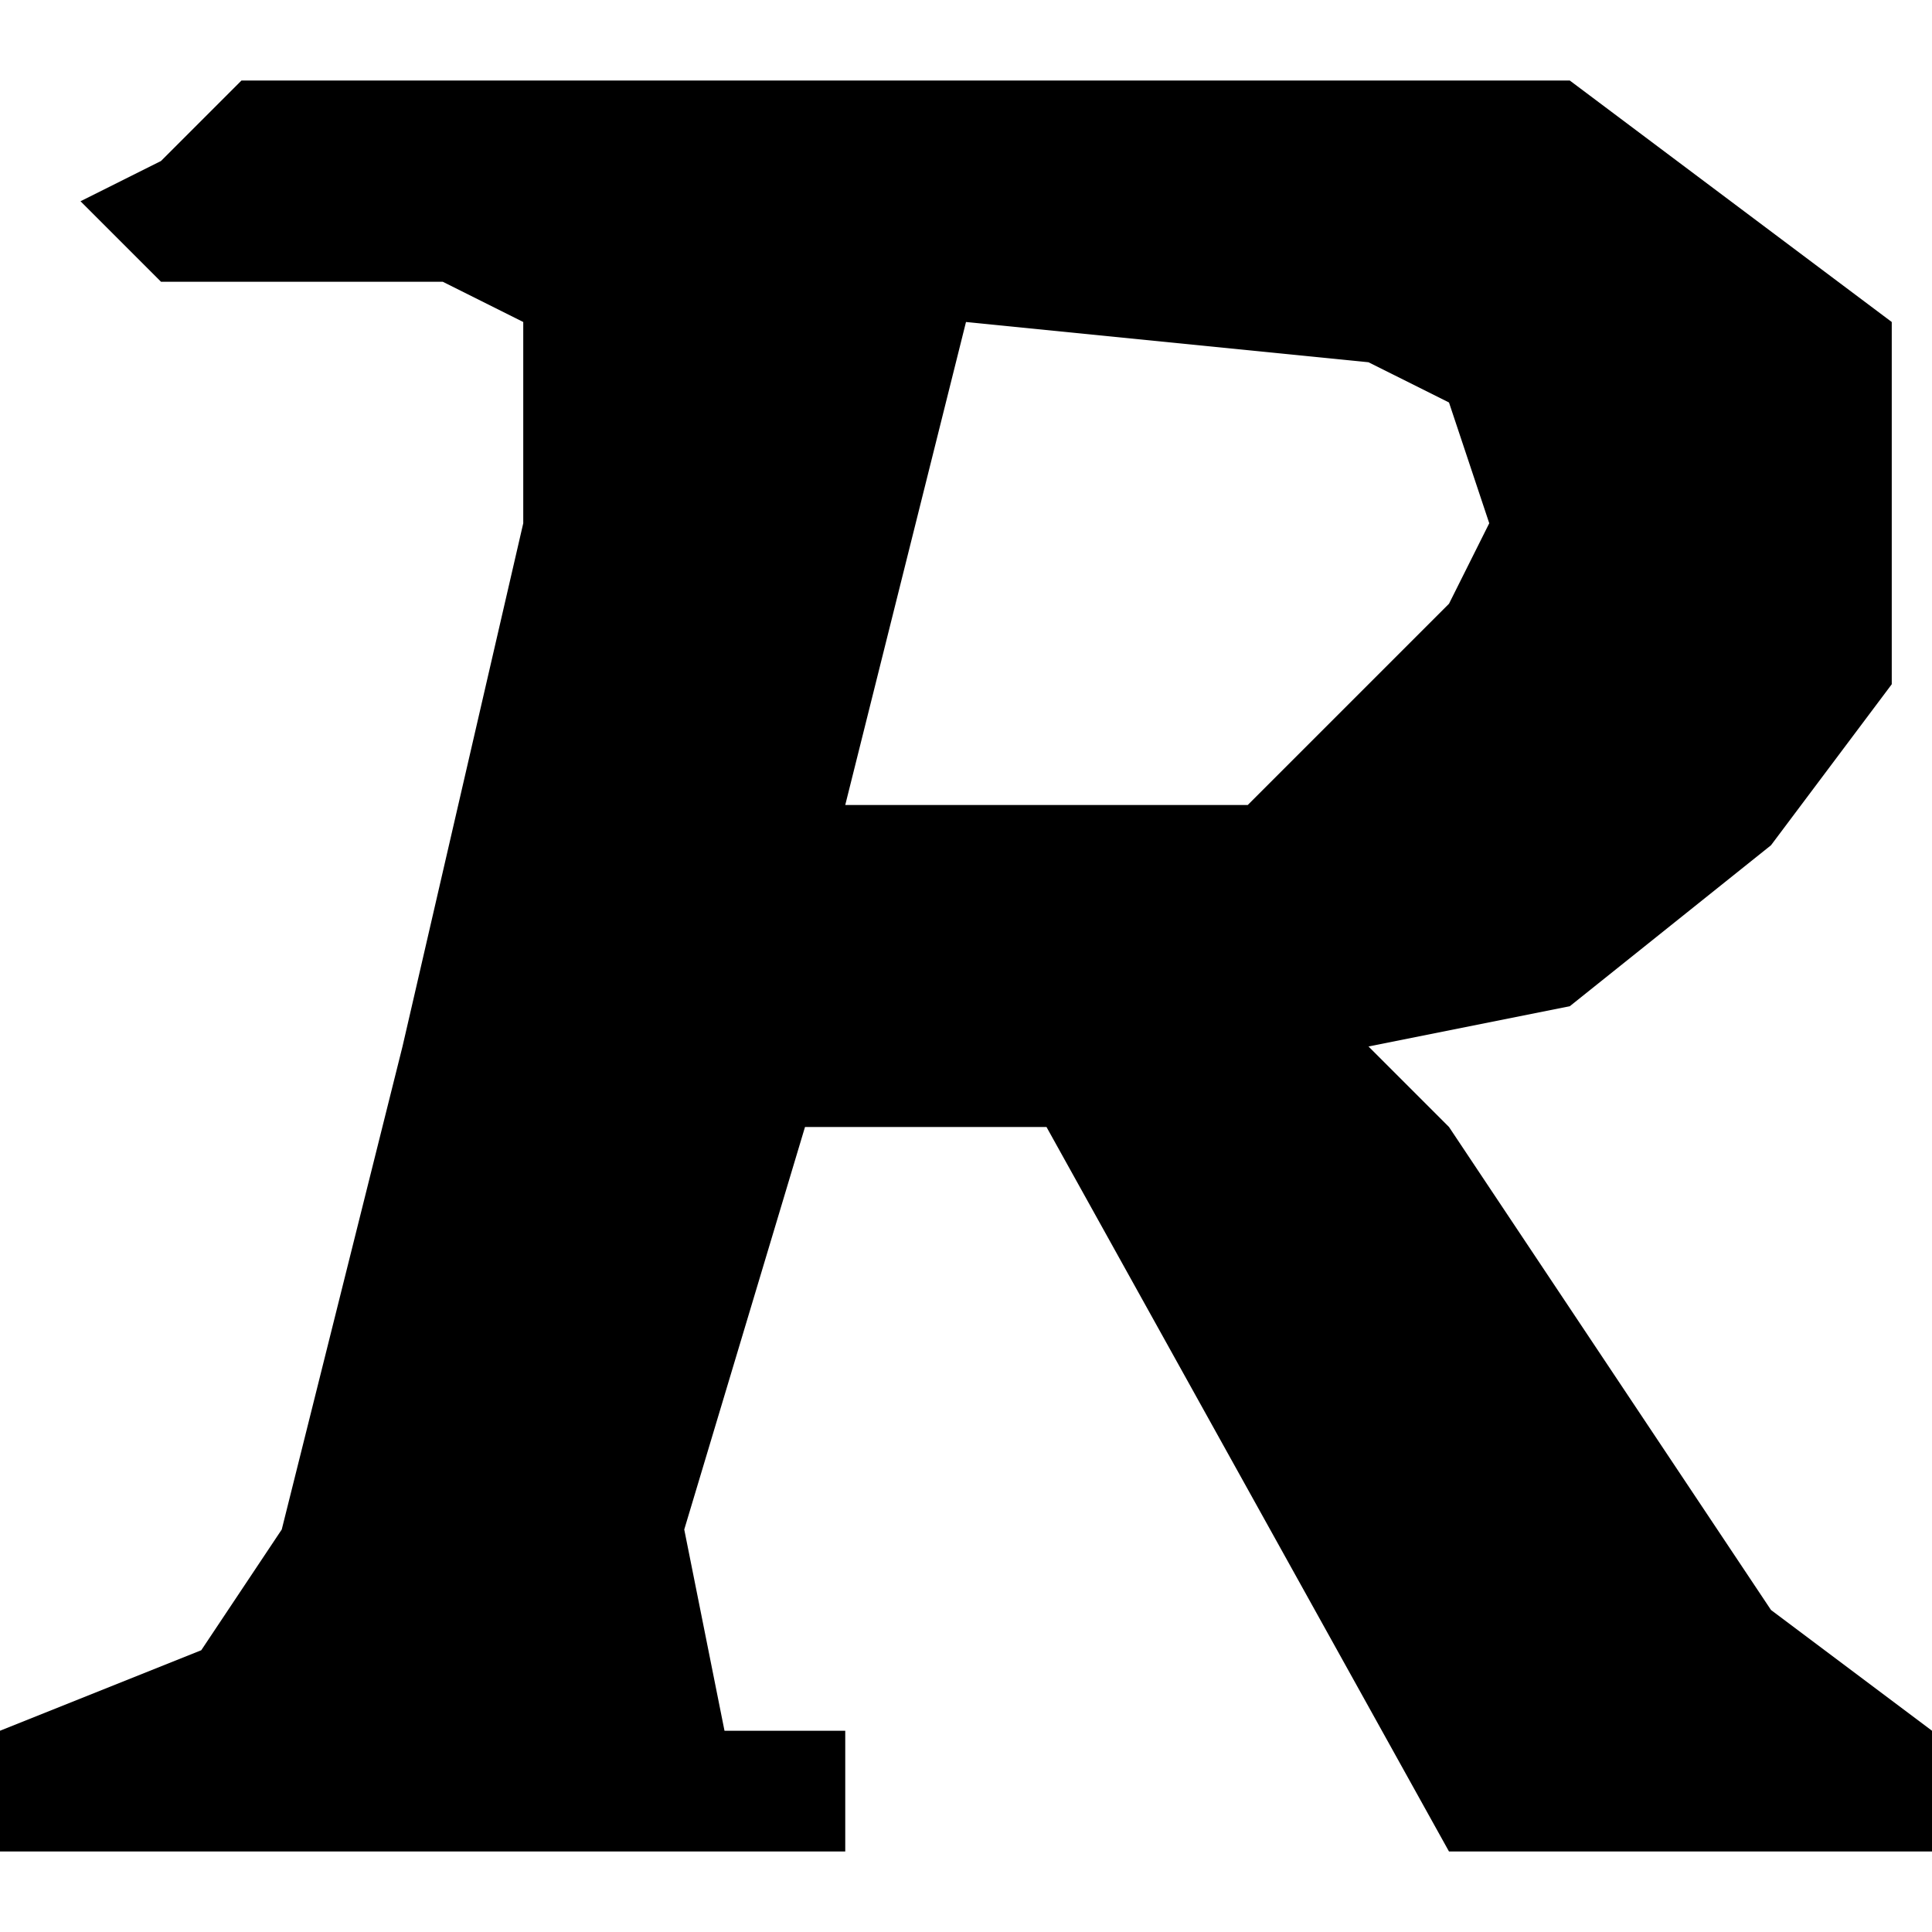 <svg id="vector" xmlns="http://www.w3.org/2000/svg" width="14" height="14" viewBox="0 0 48 44"><path fill="#000" d="M0,41v3h21v-3h-3l-1,-5 3,-10h6l10,18h12v-3l-4,-3 -8,-12 -2,-2 5,-1 5,-4 3,-4V6l-4,-3 -4,-3H6L4,2 2,3l2,2h7l2,1v5l-3,13 -3,12 -2,3 -5,2ZM24,6l-3,12h10l3,-3 2,-2 1,-2 -1,-3 -2,-1 -10,-1Z" fill-rule="evenodd" id="path_0"/></svg>